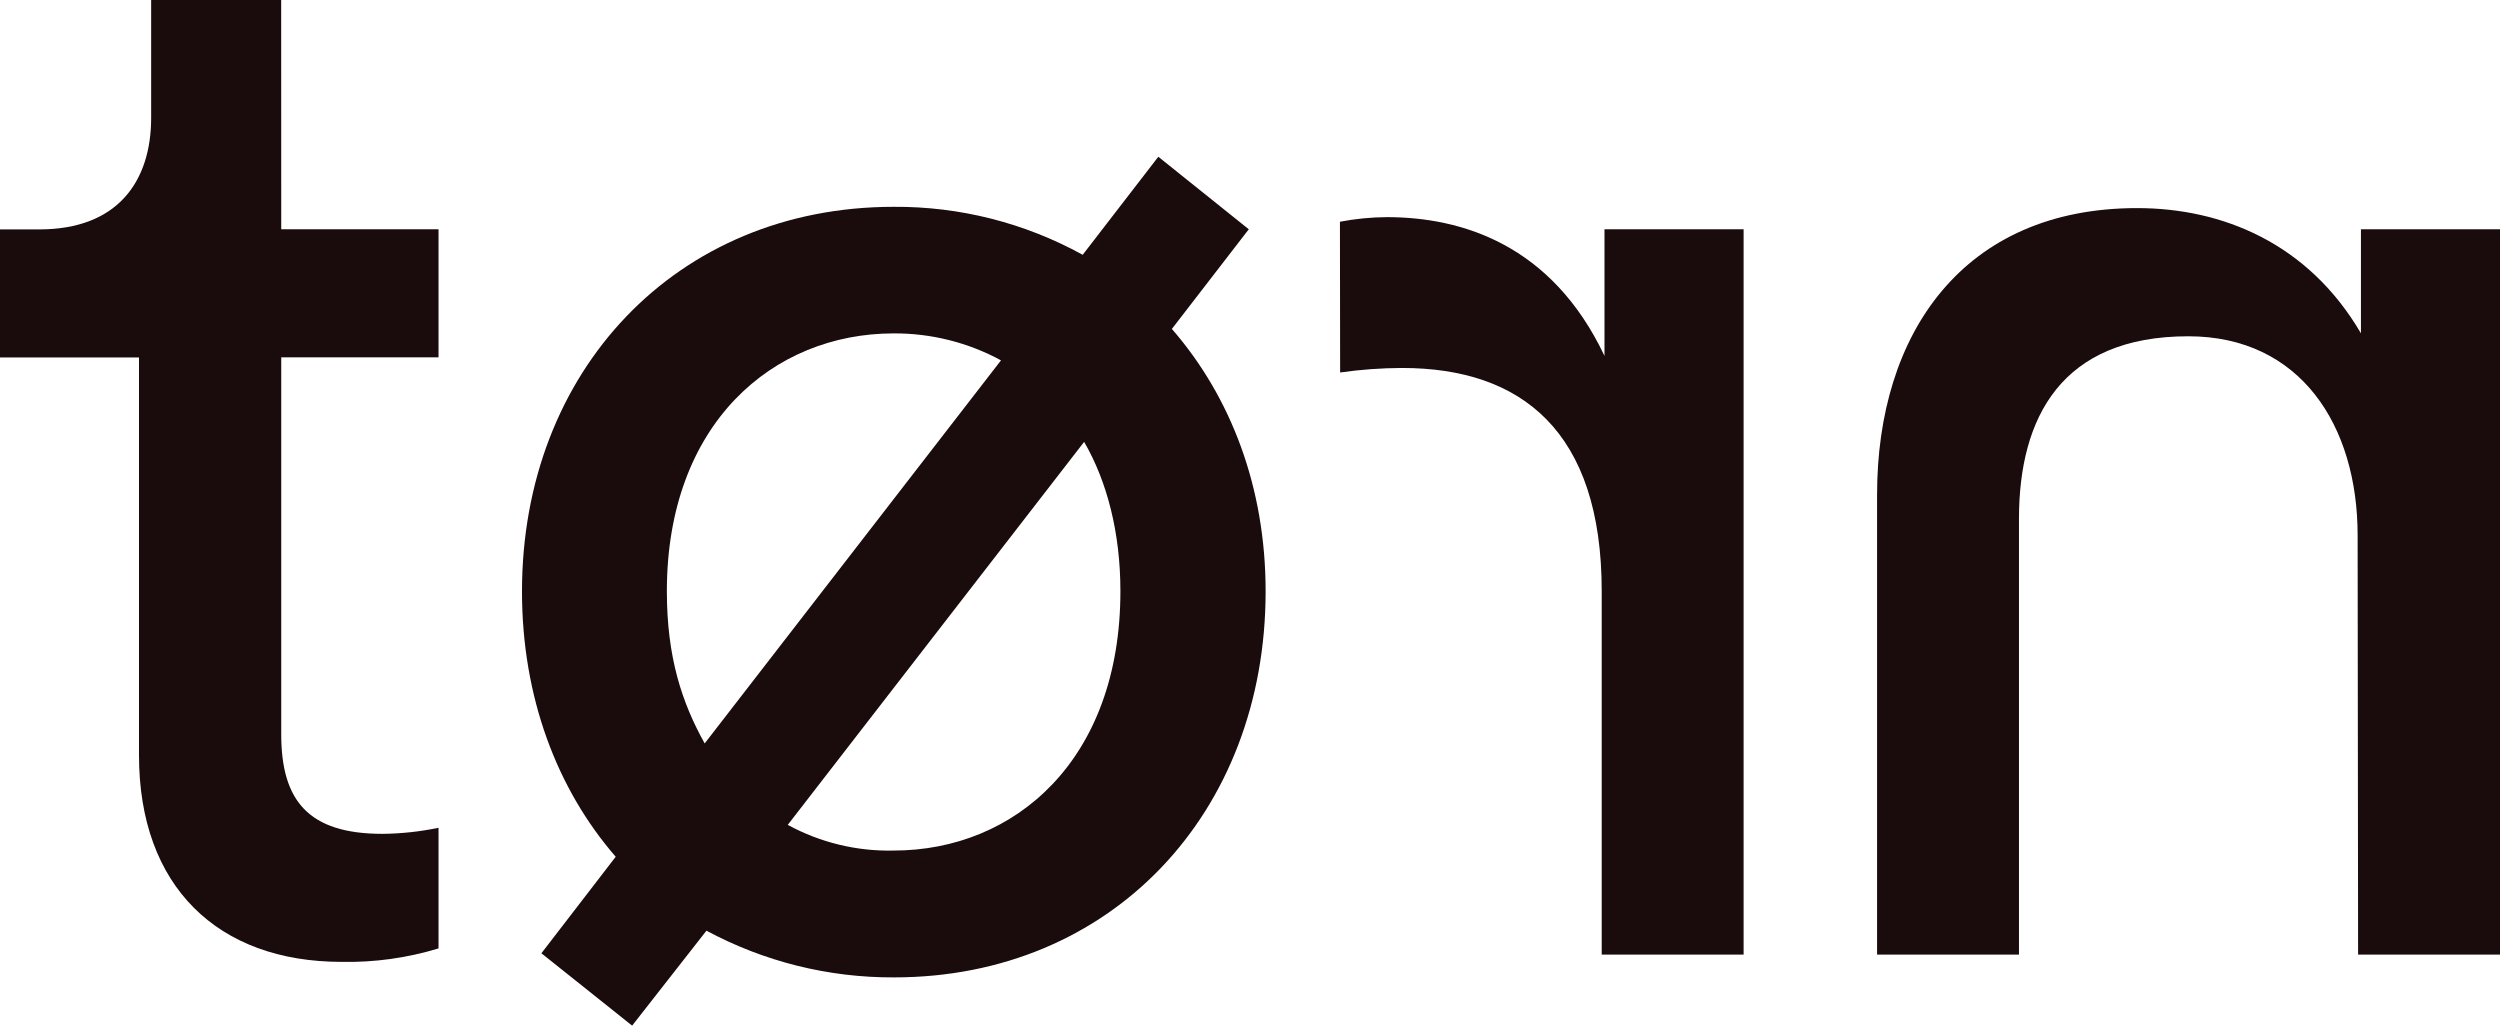 <?xml version="1.0" encoding="UTF-8" standalone="no"?>
<svg width="117" height="48" viewBox="0 0 117 48" fill="none" xmlns="http://www.w3.org/2000/svg">
    <path d="M13.162 10.73H20.523V16.722H13.162V34.365C13.162 37.469 14.427 39.024 17.905 39.024C18.785 39.015 19.662 38.92 20.523 38.74V44.386C19.056 44.833 17.526 45.046 15.992 45.016C10.192 45.016 6.505 41.487 6.505 35.346V16.729H0V10.736H1.837C5.518 10.736 7.074 8.475 7.074 5.513V0H13.159L13.162 10.73Z"
          fill="#1A0C0C"/>
    <path d="M50.67 11.925L54.209 7.336L58.443 10.73L54.844 15.394C57.605 18.57 59.231 22.806 59.231 27.676C59.231 38.049 52.014 45.742 41.838 45.742C38.776 45.756 35.758 45.005 33.062 43.556L29.584 48L25.337 44.613L28.815 40.096C26.058 36.92 24.429 32.615 24.429 27.676C24.429 17.372 31.646 9.679 41.822 9.679C44.916 9.658 47.963 10.432 50.67 11.925ZM32.98 34.791L46.847 16.864C45.306 16.028 43.579 15.594 41.825 15.603C36.165 15.603 31.209 19.835 31.209 27.67C31.209 30.77 31.918 32.889 32.98 34.794V34.791ZM52.435 27.666C52.435 24.913 51.802 22.513 50.737 20.68L36.867 38.604C38.384 39.431 40.093 39.846 41.822 39.806C47.486 39.806 52.435 35.58 52.435 27.666Z"
          fill="#1A0C0C"/>
    <path d="M62.709 10.377C63.431 10.239 64.165 10.167 64.9 10.162C68.379 10.162 72.613 11.424 75.09 16.656V10.73H81.601V44.676H74.96V27.666C74.96 20.185 71.209 17.221 65.618 17.221C64.648 17.224 63.679 17.295 62.718 17.432L62.709 10.377Z"
          fill="#1A0C0C"/>
    <path d="M110.337 25.055C110.337 19.901 107.649 15.738 102.412 15.738C96.467 15.738 94.488 19.551 94.488 24.279V44.676H87.847V23.15C87.847 15.6 91.882 9.739 100.018 9.739C103.981 9.739 108.016 11.364 110.492 15.6V10.73H117V44.676H110.359L110.337 25.055Z"
          fill="#1A0C0C"/>
</svg>
